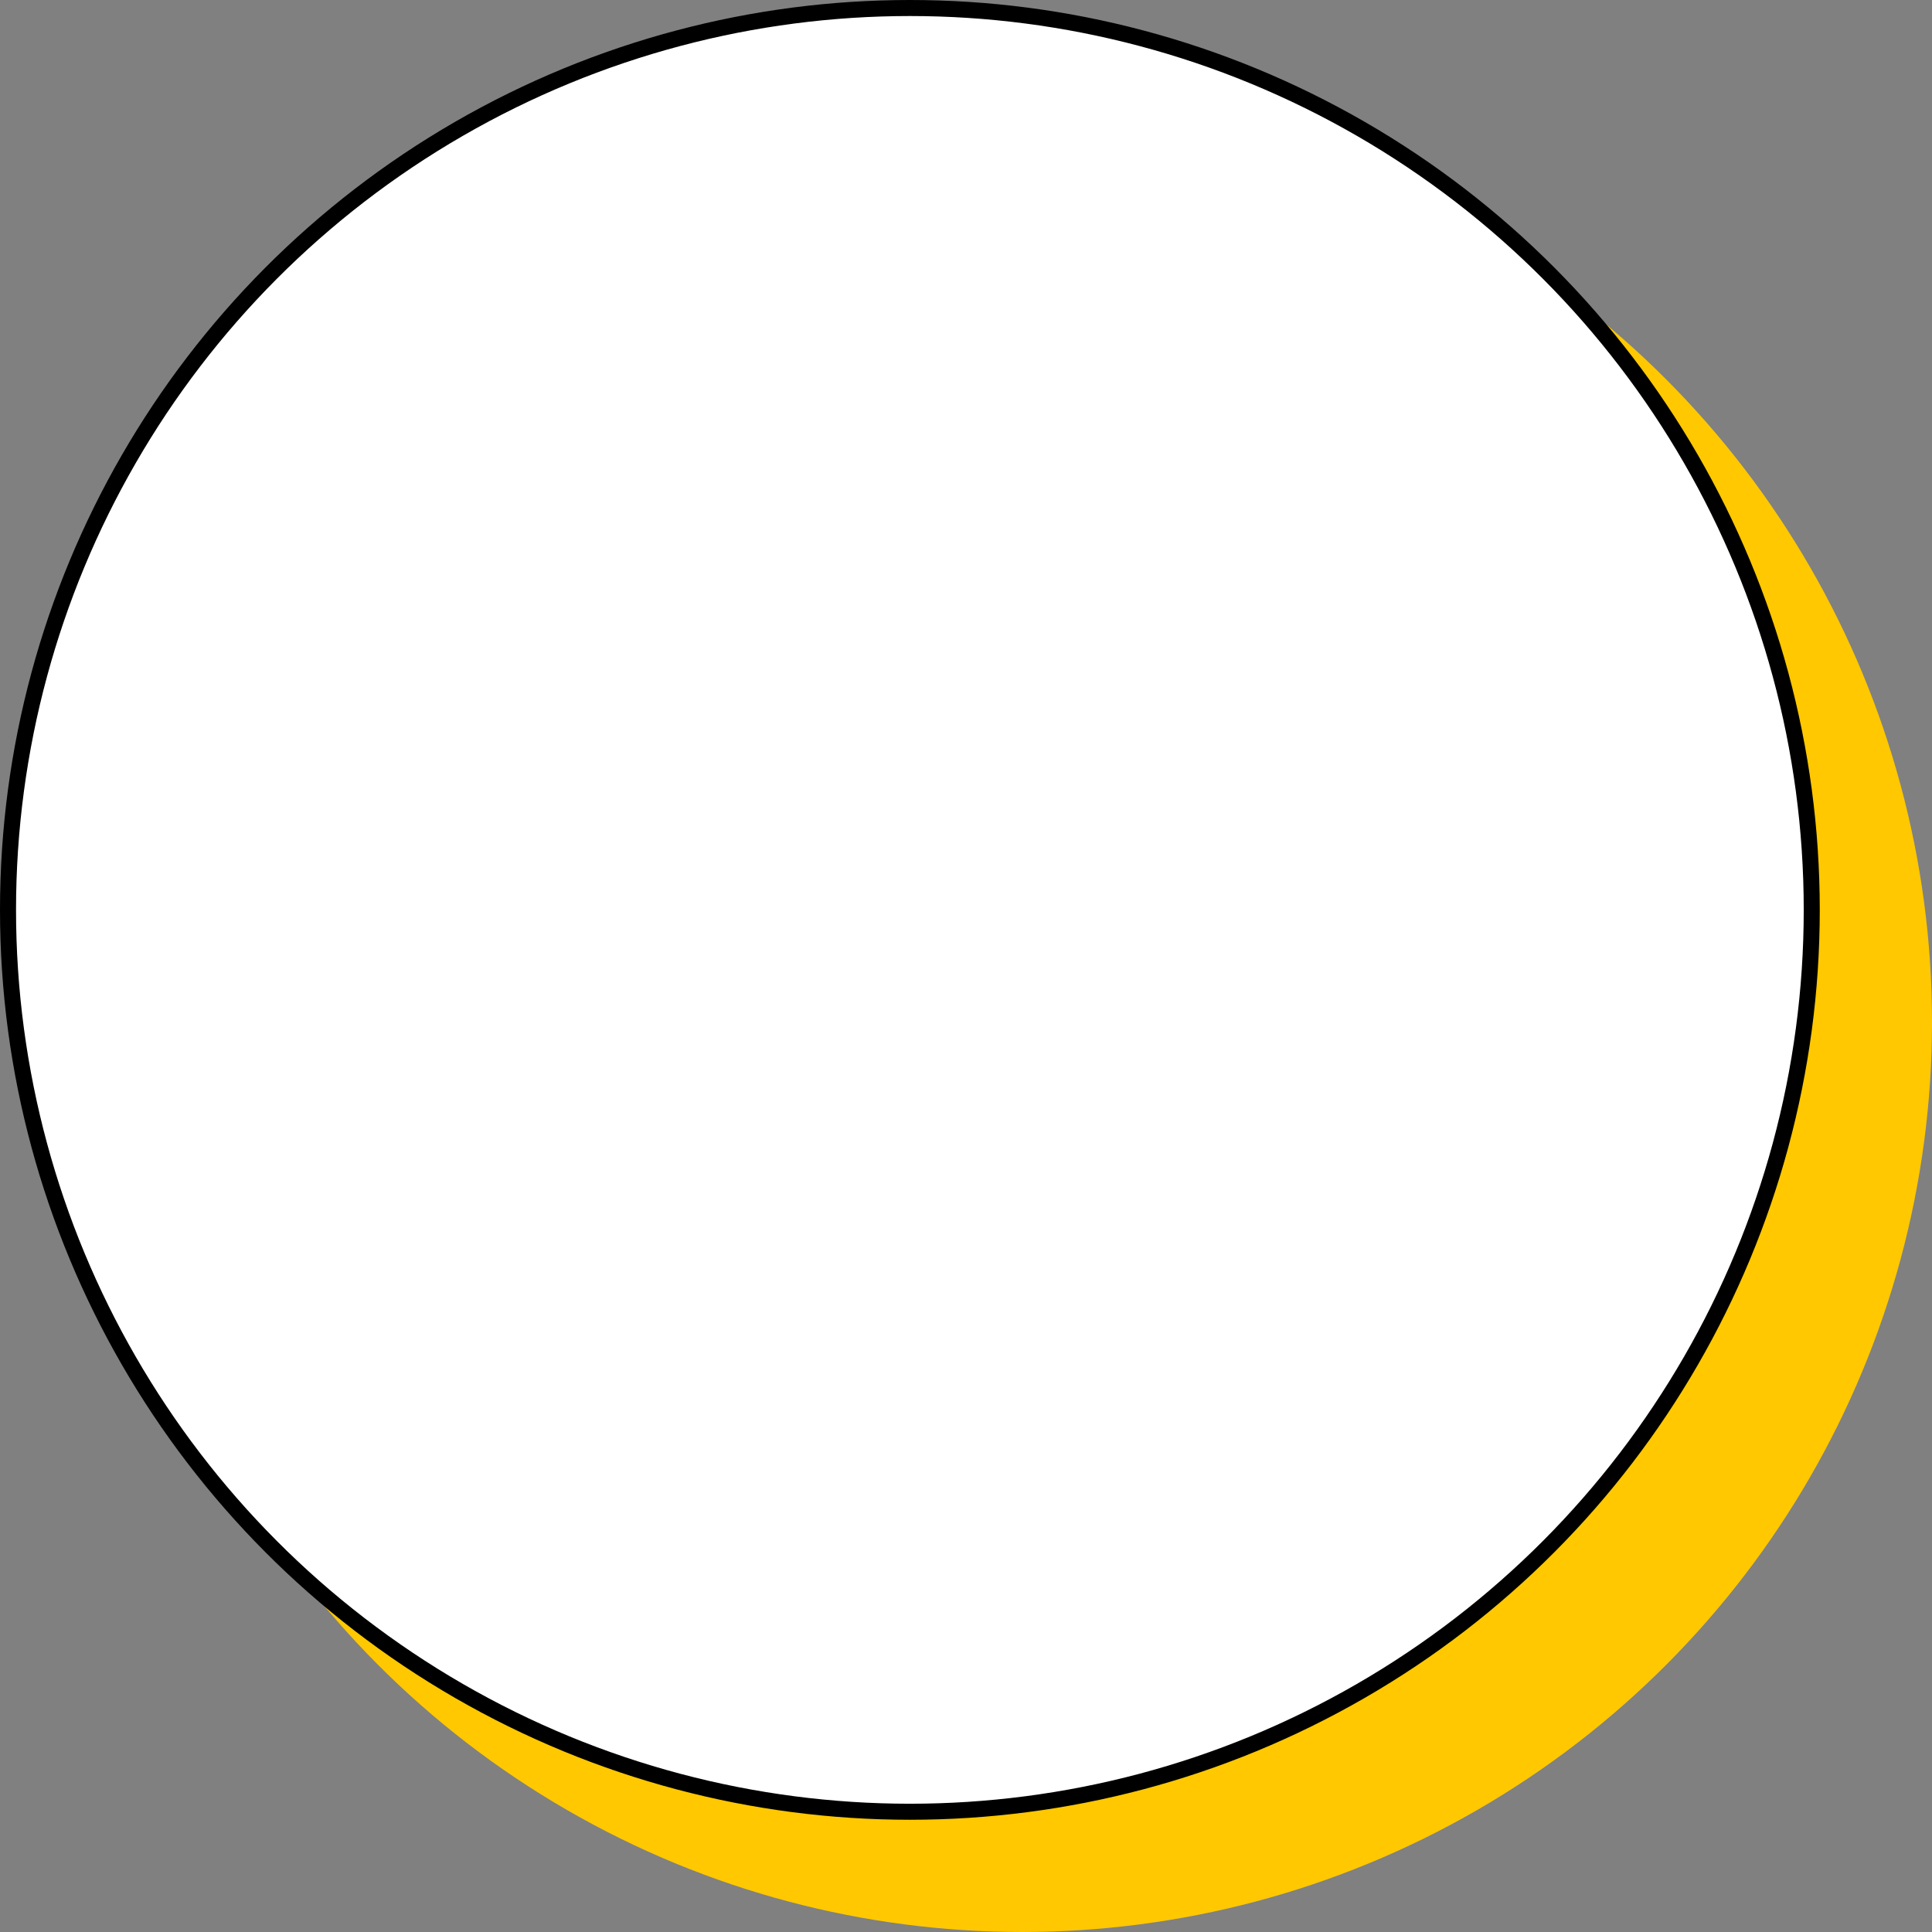 <?xml version="1.0" encoding="UTF-8"?> <svg xmlns="http://www.w3.org/2000/svg" width="241" height="241" viewBox="0 0 241 241" fill="none"><rect x="0" y="0" width="241" height="241" fill="#808080" stroke="none"/> <circle cx="127.5" cy="127.5" r="113.5" fill="#FFC800"></circle> <circle cx="113.5" cy="113.5" r="112.5" fill="white" stroke="black" stroke-width="2"></circle> </svg> 